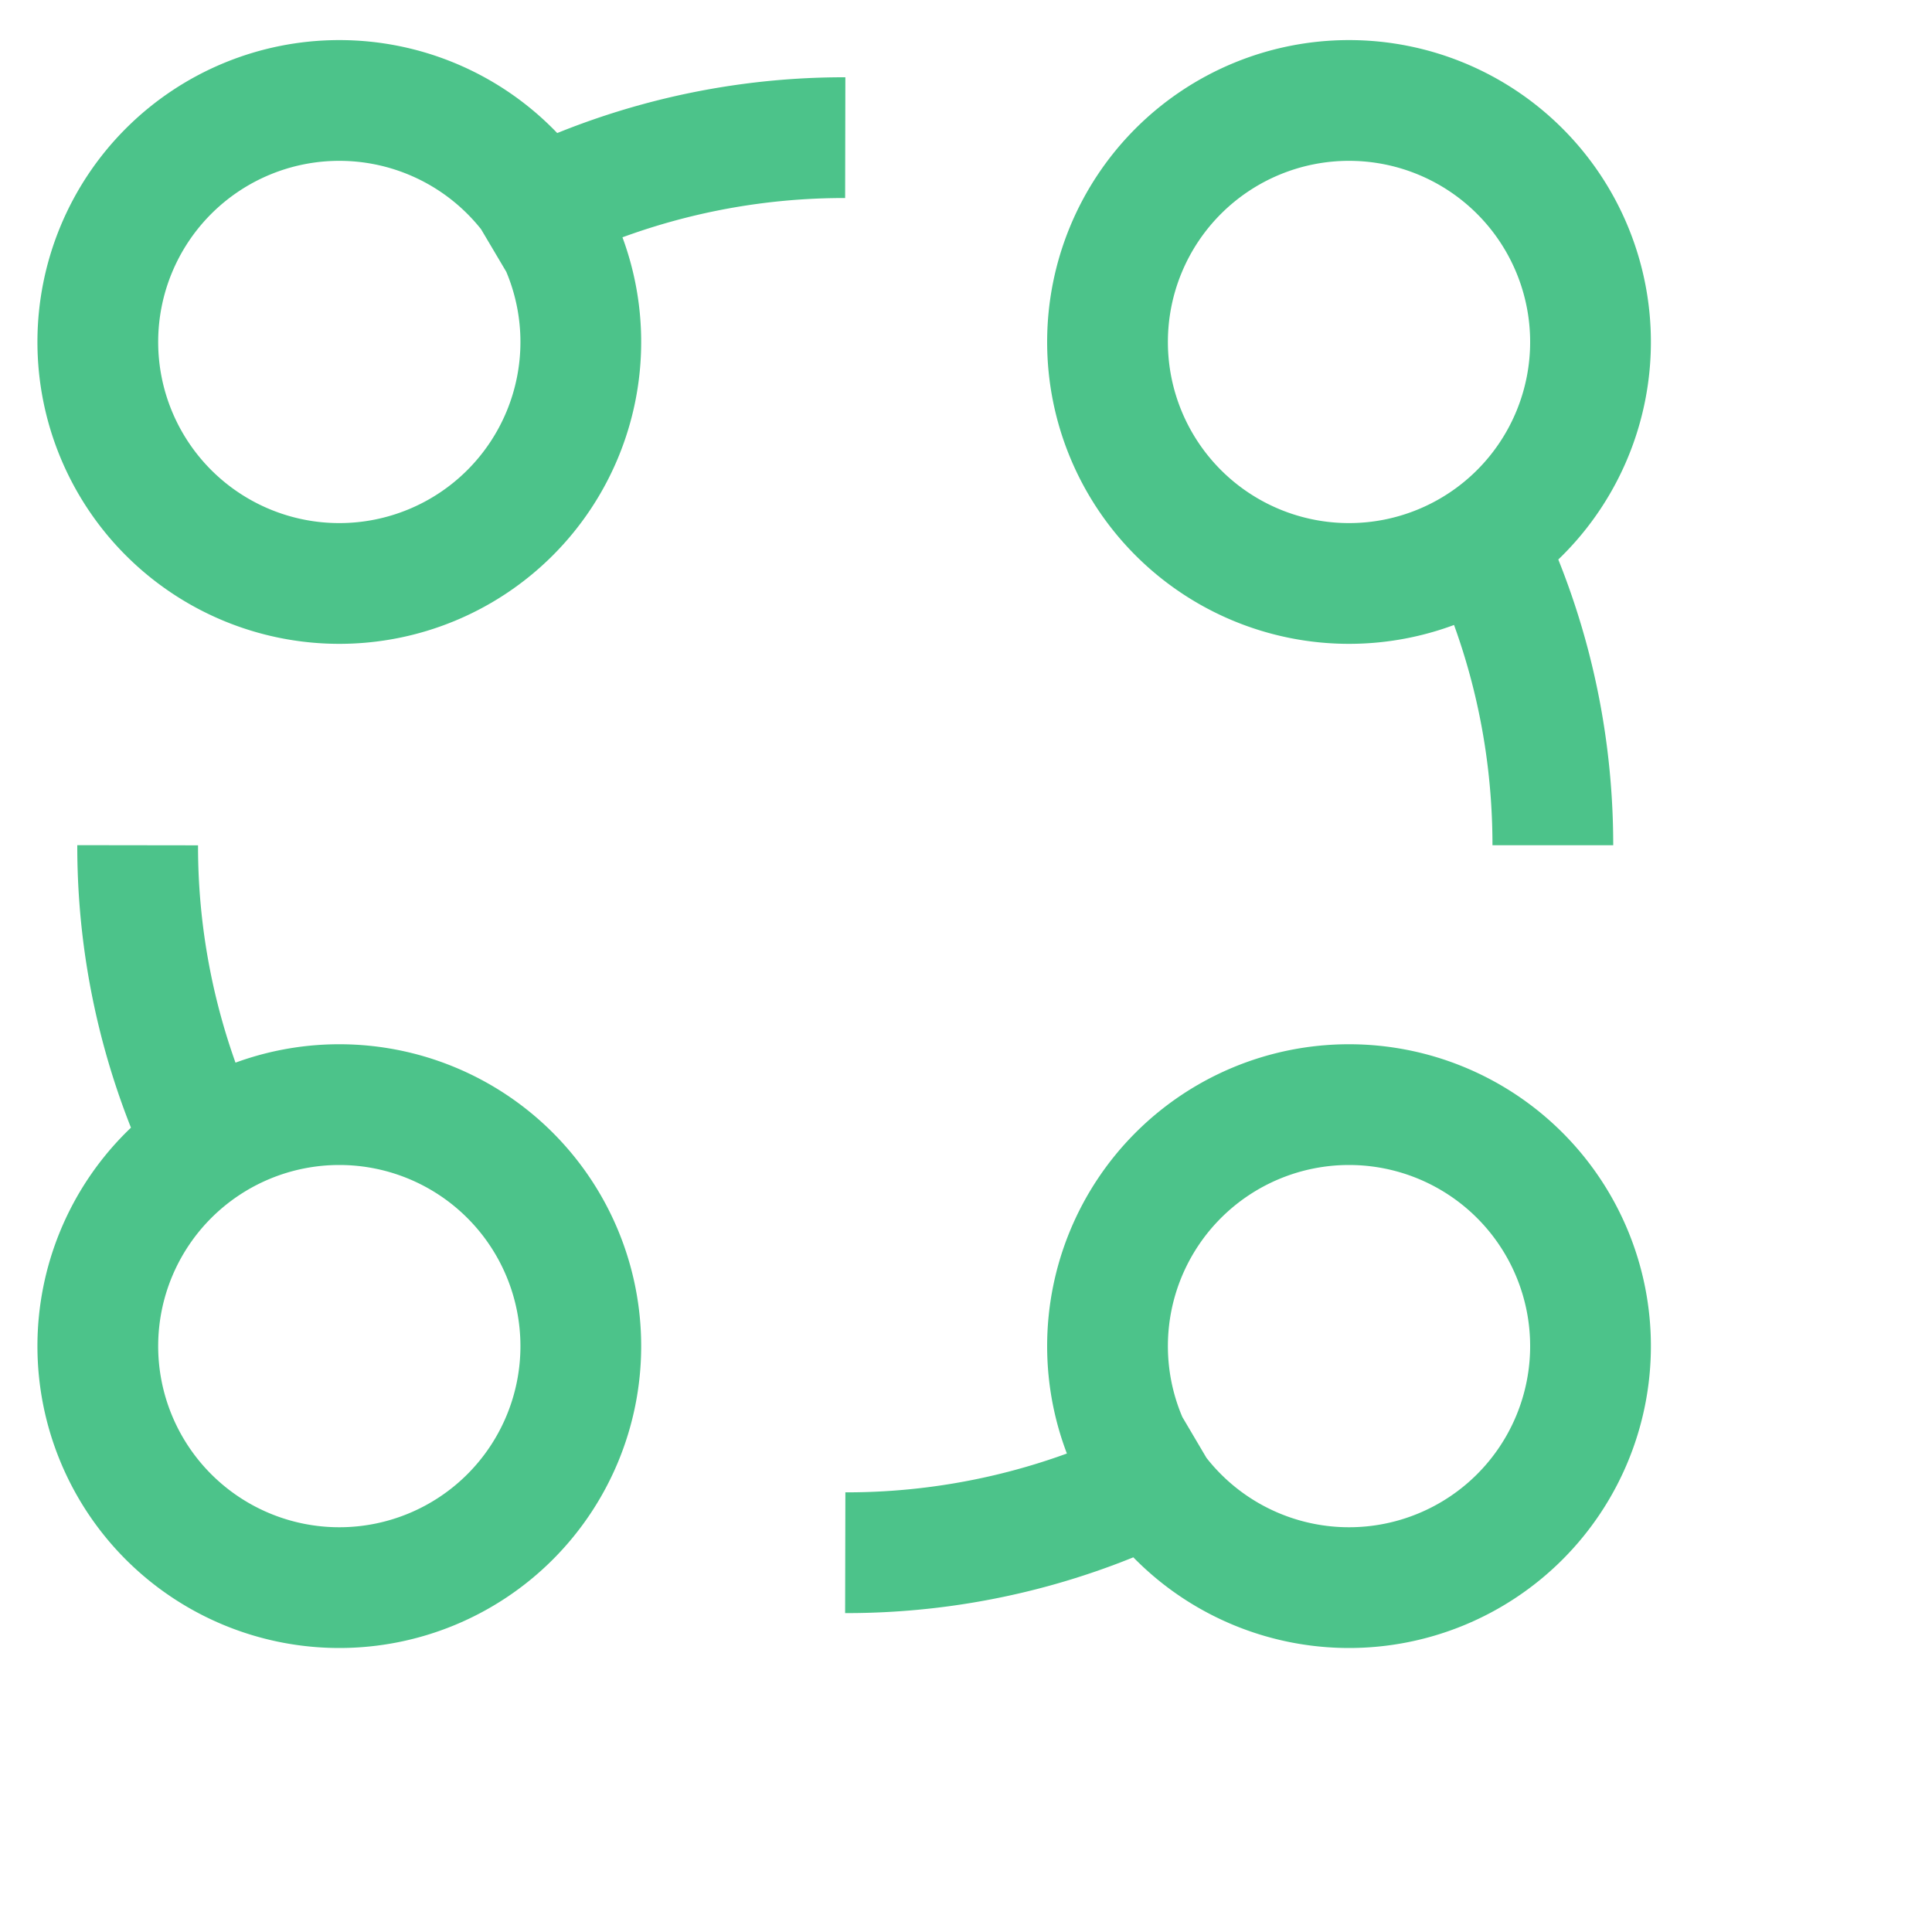 <svg viewBox="0 0 16 16" fill="none" xmlns="http://www.w3.org/2000/svg">
  <path
    d="M1.923 9.927A5.833 5.833 0 0 1 1.14 7m2.877-5.046A5.833 5.833 0 0 1 7 1.14m5.13 3.025c.465.84.73 1.807.73 2.835m-2.883 5.049A5.832 5.832 0 0 1 7 12.859m6.172-10.027a2 2 0 1 1-4 0 2 2 0 0 1 4 0ZM4.81 11.148a2 2 0 1 1-4 0 2 2 0 0 1 4 0Zm8.362 0a2 2 0 1 1-4 0 2 2 0 0 1 4 0ZM4.81 2.832a2 2 0 1 1-4 0 2 2 0 0 1 4 0Z"
    stroke="#4CC38A" strokeMiterlimit="10" strokeLinejoin="bevel" />
</svg>